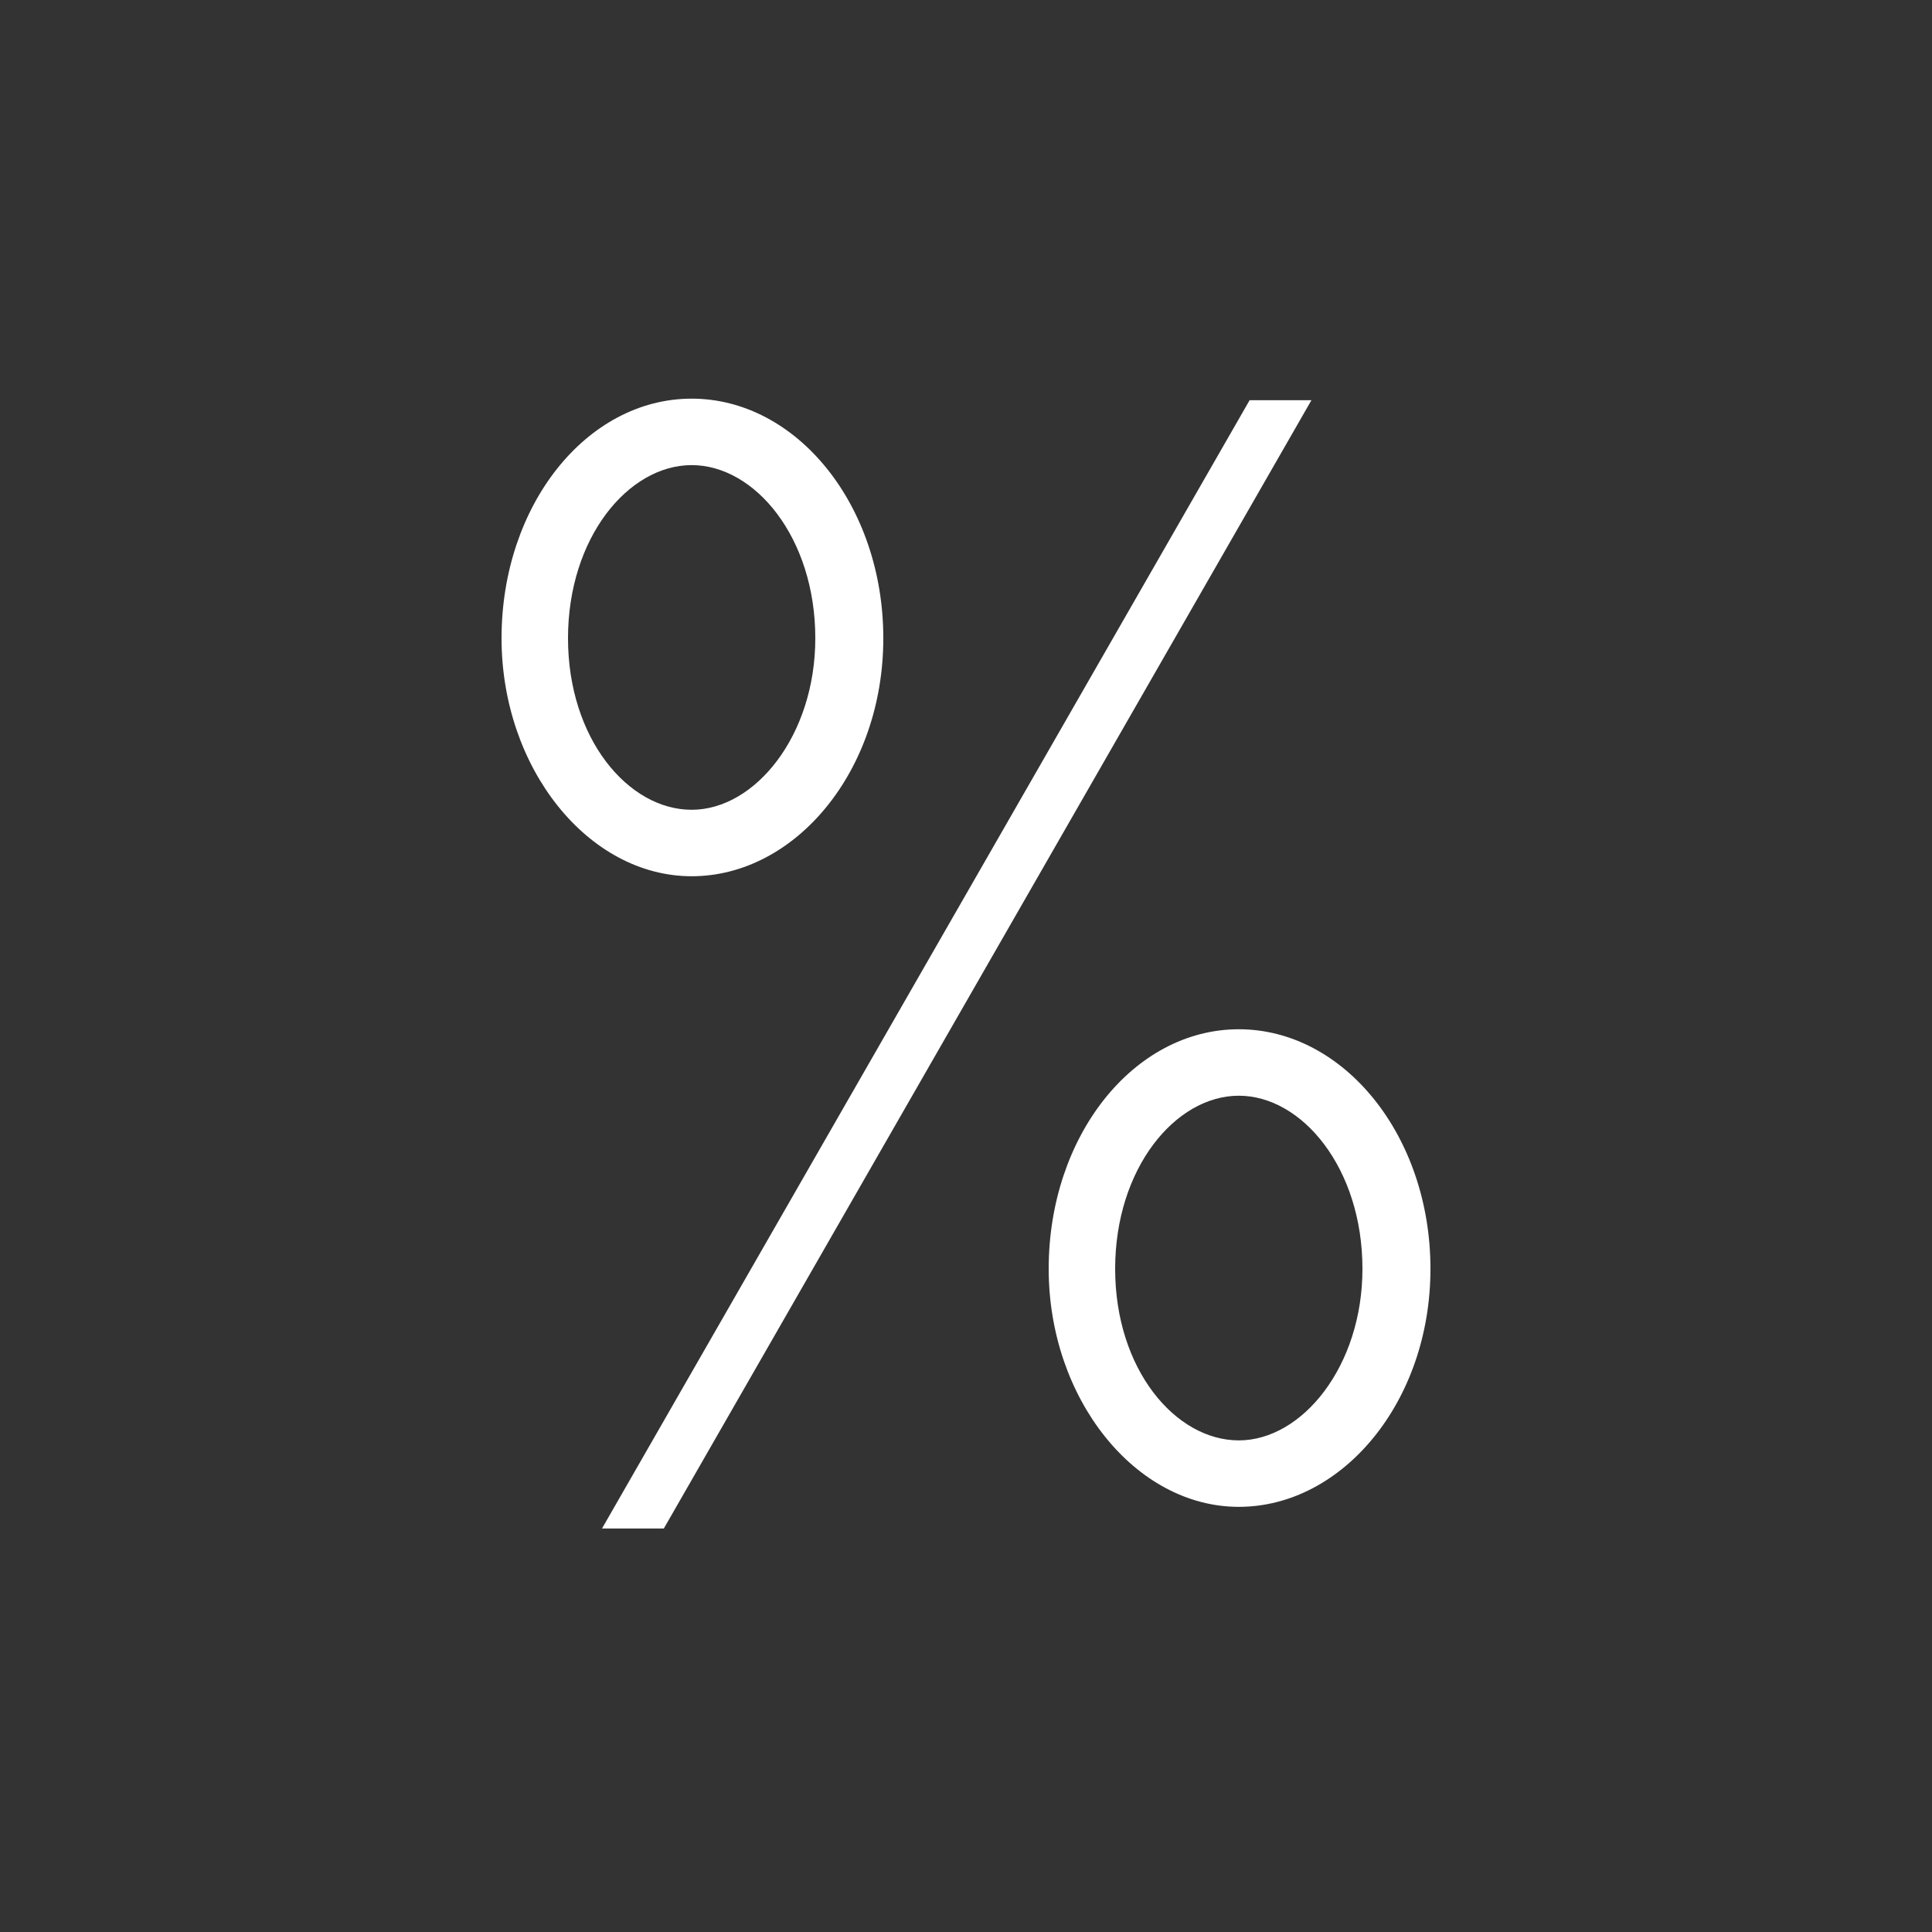 <?xml version="1.0" encoding="UTF-8"?><svg id="Layer_1" xmlns="http://www.w3.org/2000/svg" viewBox="0 0 1000 1000"><rect x="0" y="0" width="1000" height="1000" fill="#333333" stroke="none"/><path d="M259.6,330.34c0-68.8,44-124,98.4-124s99.2,55.2,99.2,124-45.6,123.2-99.2,123.2-98.4-56-98.4-123.2ZM422,330.34c0-52-31.2-89.6-64-89.6s-64,37.6-64,89.6,31.2,88.8,64,88.8,64-38.4,64-88.8ZM678.8,207.14l-335.2,584h-32L646.8,207.14h32ZM542.8,656.74c0-68.8,44-124,98.4-124s99.2,55.2,99.2,124-45.6,123.2-99.2,123.2-98.4-56-98.4-123.2ZM705.2,656.74c0-52-31.2-89.6-64-89.6s-64,37.6-64,89.6,31.2,88.8,64,88.8,64-38.4,64-88.8Z" style="fill:#fff;"/></svg>
